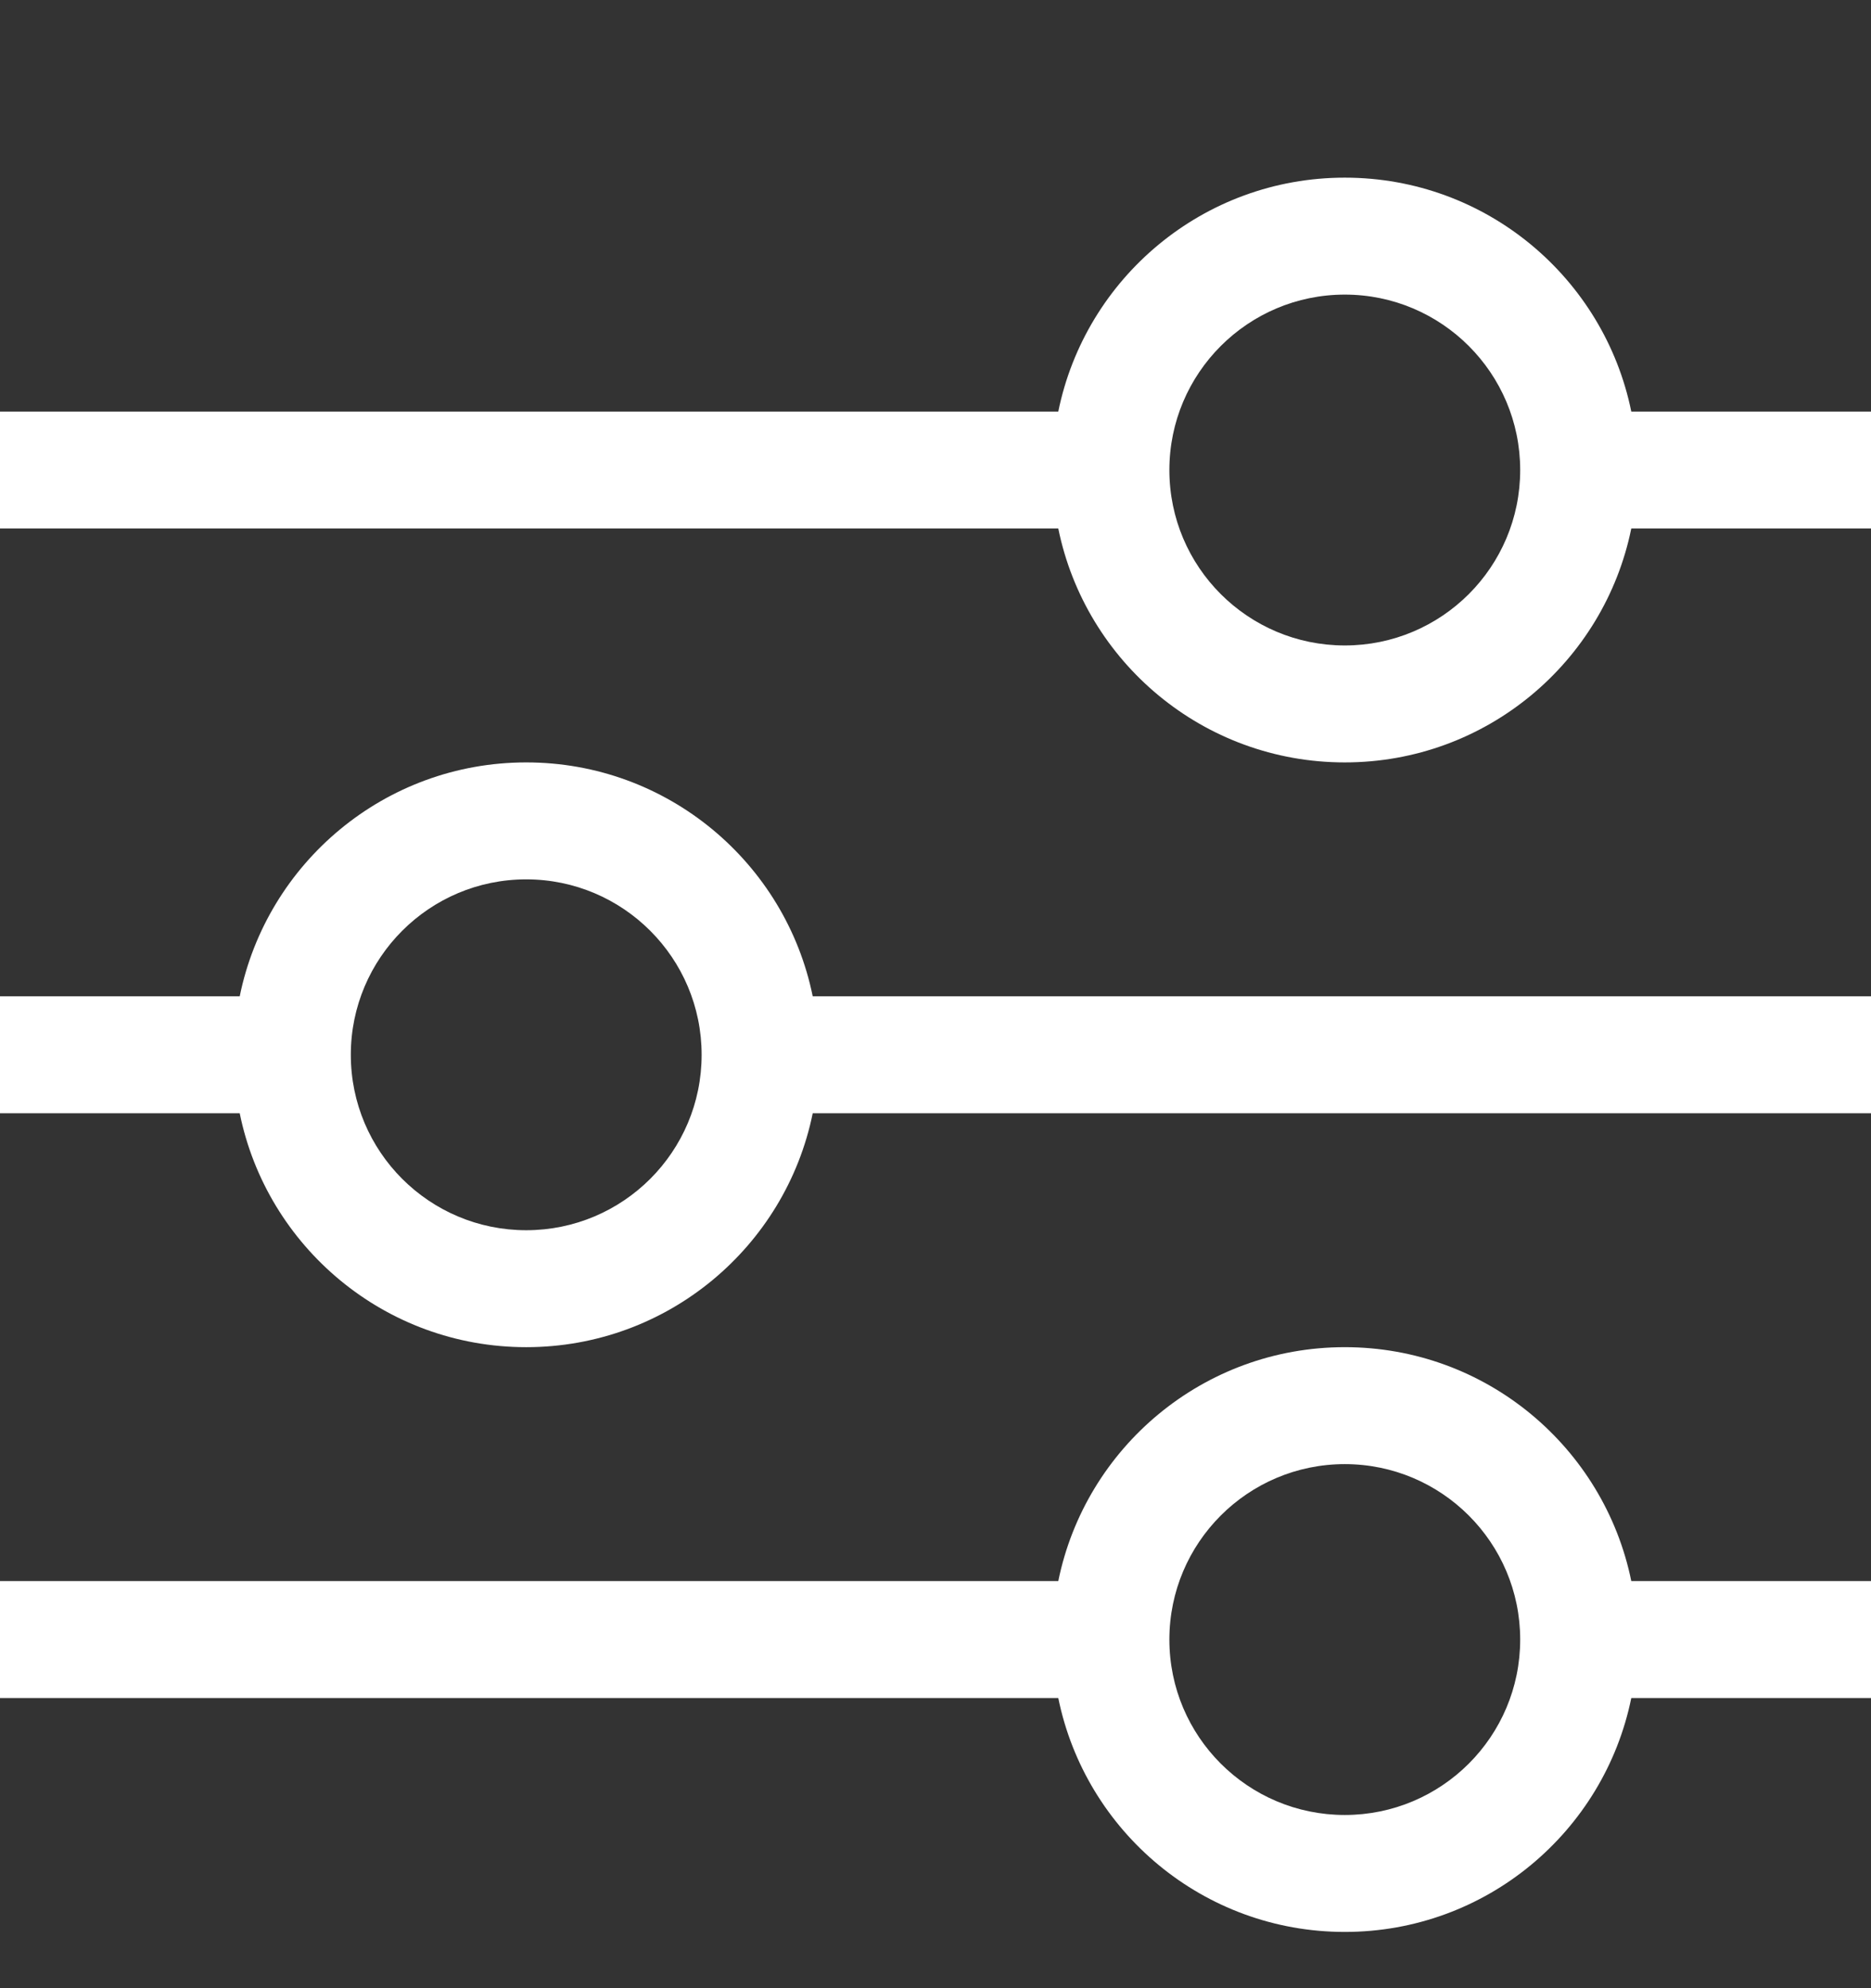 <svg width="16" height="17" viewBox="0 0 16 17" fill="none" xmlns="http://www.w3.org/2000/svg">
<rect x="0" y="0" width="16" height="17" fill="#333333" stroke="none"/>
<path fill-rule="evenodd" clip-rule="evenodd" d="M11.5 2.519C10.672 2.519 10 3.191 10 4.019C10 4.848 10.672 5.519 11.5 5.519C12.328 5.519 13 4.848 13 4.019C13 3.191 12.328 2.519 11.5 2.519ZM9.05 3.519C9.282 2.378 10.29 1.519 11.5 1.519C12.71 1.519 13.718 2.378 13.95 3.519H16V4.519H13.95C13.718 5.66 12.71 6.519 11.5 6.519C10.29 6.519 9.282 5.66 9.05 4.519H0V3.519H9.05ZM4.5 7.519C3.672 7.519 3 8.191 3 9.019C3 9.848 3.672 10.519 4.5 10.519C5.328 10.519 6 9.848 6 9.019C6 8.191 5.328 7.519 4.5 7.519ZM2.05 8.519C2.282 7.378 3.291 6.519 4.5 6.519C5.709 6.519 6.718 7.378 6.95 8.519H16V9.519H6.95C6.718 10.66 5.709 11.519 4.5 11.519C3.291 11.519 2.282 10.66 2.05 9.519H0V8.519H2.05ZM11.5 12.519C10.672 12.519 10 13.191 10 14.019C10 14.848 10.672 15.519 11.5 15.519C12.328 15.519 13 14.848 13 14.019C13 13.191 12.328 12.519 11.5 12.519ZM9.05 13.519C9.282 12.378 10.29 11.519 11.5 11.519C12.71 11.519 13.718 12.378 13.95 13.519H16V14.519H13.95C13.718 15.66 12.71 16.519 11.5 16.519C10.29 16.519 9.282 15.66 9.05 14.519H0V13.519H9.05Z" fill="white"/>
</svg>
